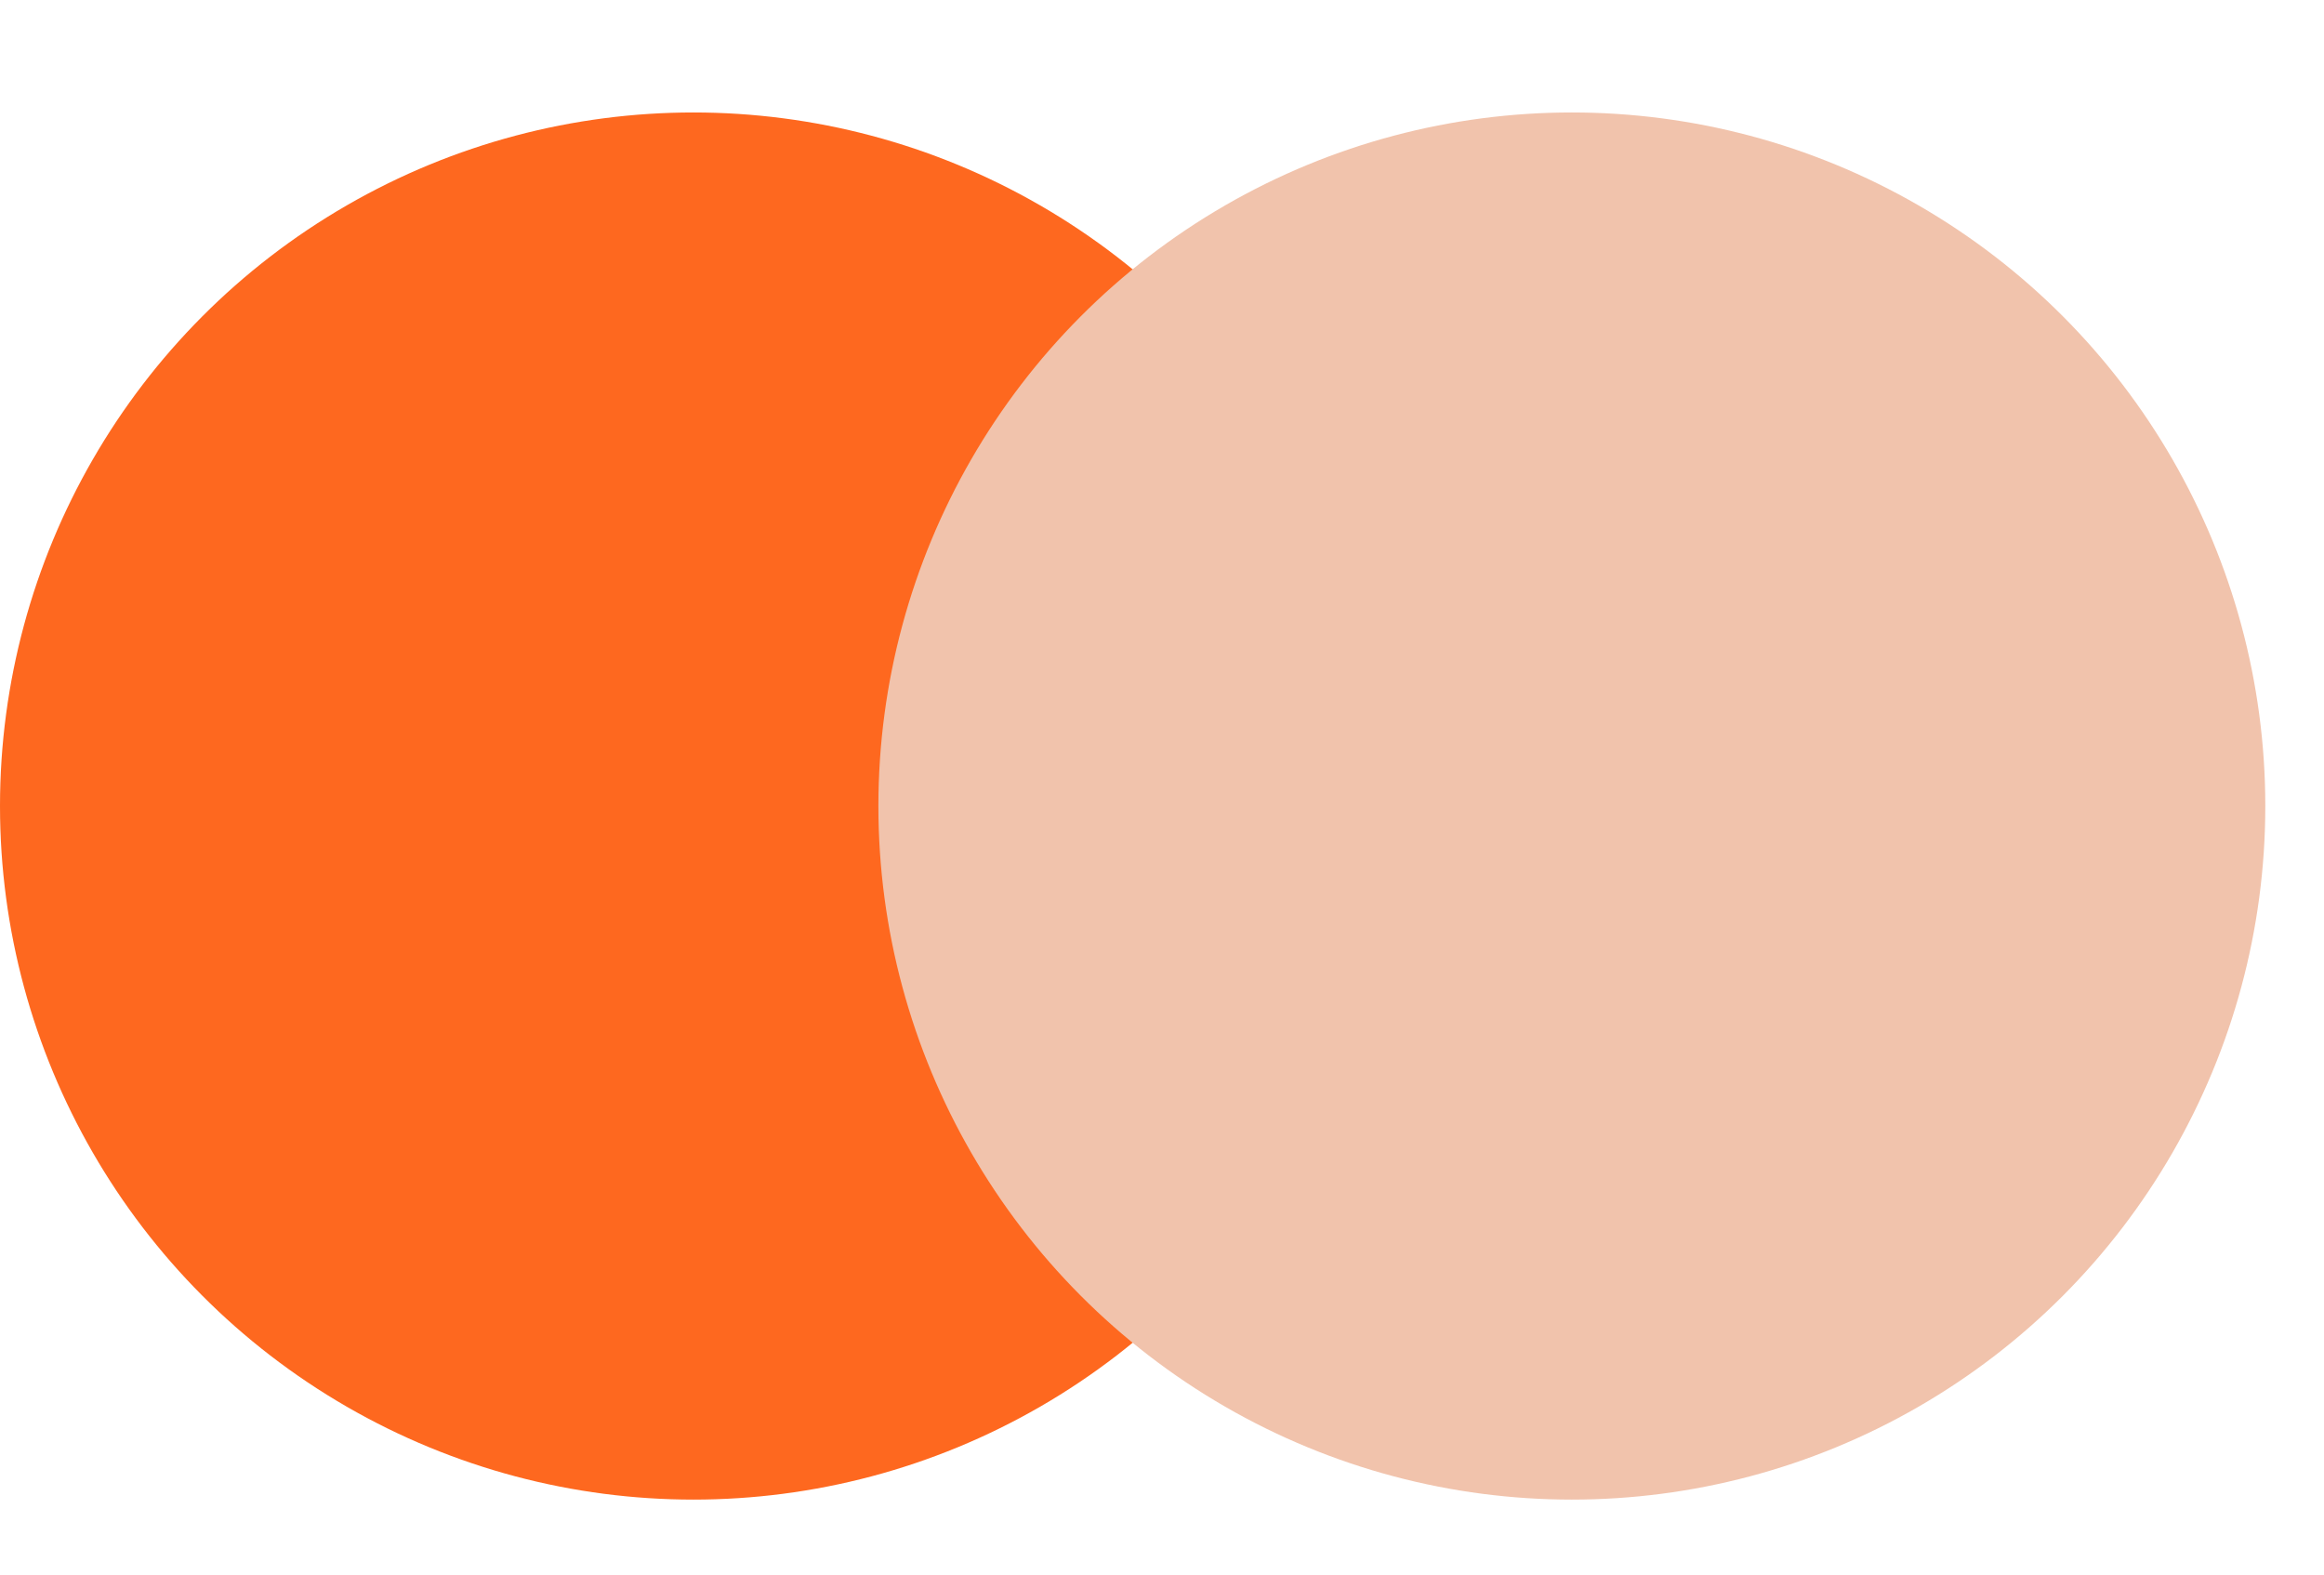 <svg width="62" height="42" viewBox="0 0 62 42" fill="none" xmlns="http://www.w3.org/2000/svg">
<ellipse cx="18.5" cy="21.5" rx="18.5" ry="18.5" fill="#FE681F"/>
<ellipse cx="41.934" cy="21.5" rx="18.5" ry="18.5" fill="#F1C3AC"/>
</svg>
